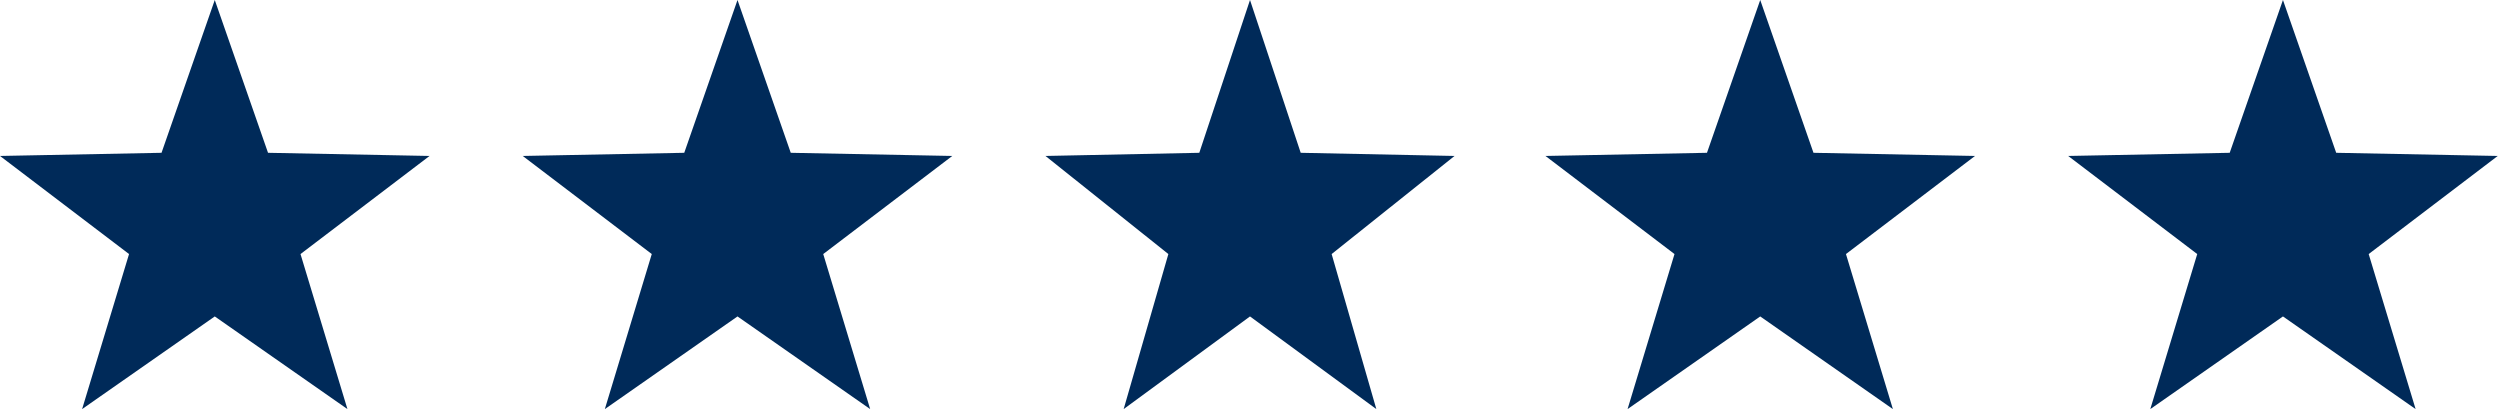 <svg width="110" height="18" viewBox="0 0 110 18" fill="none" xmlns="http://www.w3.org/2000/svg">
<path d="M9.45 0L11.793 6.723L18.9 6.862L13.222 11.178L15.287 18L9.45 13.923L3.613 18L5.678 11.178L0 6.862L7.107 6.723L9.45 0Z" fill="#002A59"/>
<path d="M55 0L57.231 6.723L64 6.862L58.592 11.178L60.559 18L55 13.923L49.441 18L51.408 11.178L46 6.862L52.769 6.723L55 0Z" fill="#002A59"/>
<path d="M32.45 0L34.793 6.723L41.9 6.862L36.222 11.178L38.287 18L32.45 13.923L26.613 18L28.678 11.178L23 6.862L30.107 6.723L32.45 0Z" fill="#002A59"/>
<path d="M77.45 0L79.793 6.723L86.9 6.862L81.222 11.178L83.287 18L77.45 13.923L71.613 18L73.678 11.178L68 6.862L75.107 6.723L77.45 0Z" fill="#002A59"/>
<path d="M100.45 0L102.793 6.723L109.9 6.862L104.222 11.178L106.287 18L100.45 13.923L94.613 18L96.678 11.178L91 6.862L98.107 6.723L100.45 0Z" fill="#002A59"/>
</svg>
